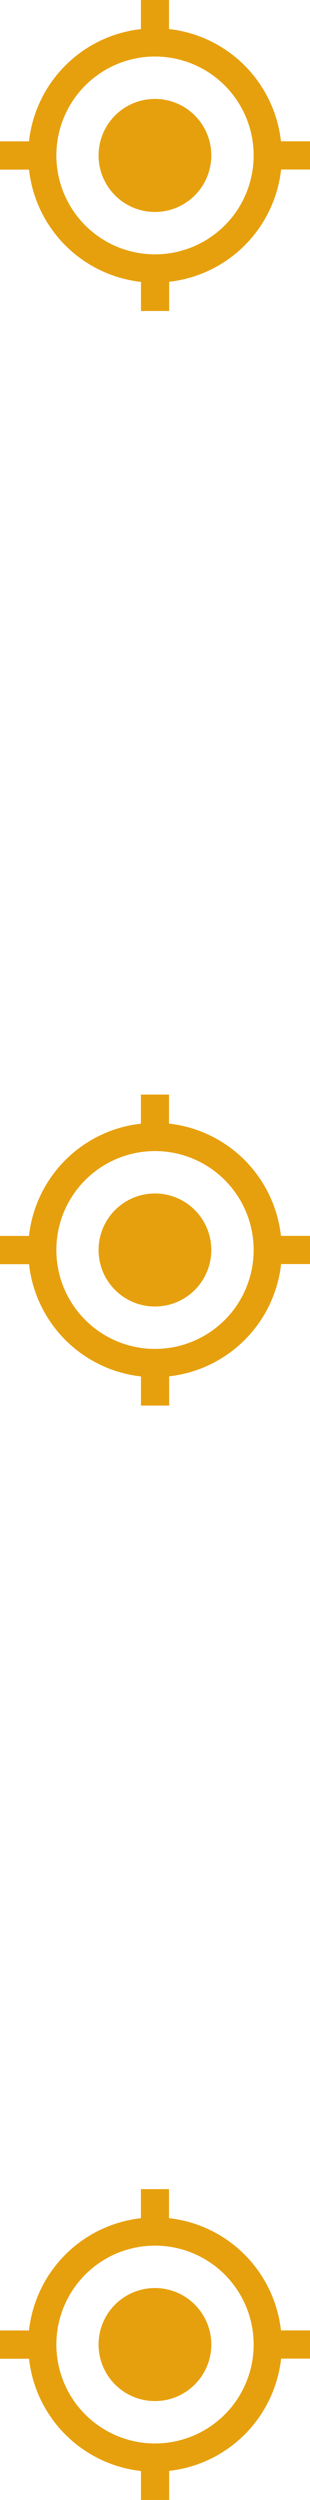 <svg xmlns="http://www.w3.org/2000/svg" width="22.153" height="178.153" viewBox="0 0 22.153 178.153">
  <g id="Group_6" data-name="Group 6" transform="translate(-838 -1098.405)">
    <path id="Icon_material-gps-fixed" data-name="Icon material-gps-fixed" d="M12.577,8.549A4.028,4.028,0,1,0,16.6,12.577,4.027,4.027,0,0,0,12.577,8.549Zm9,3.021a9.057,9.057,0,0,0-8-8V1.5H11.57V3.574a9.057,9.057,0,0,0-8,8H1.5v2.014H3.574a9.057,9.057,0,0,0,8,8v2.074h2.014V21.579a9.057,9.057,0,0,0,8-8h2.074V11.57Zm-9,8.056a7.049,7.049,0,1,1,7.049-7.049A7.044,7.044,0,0,1,12.577,19.625Z" transform="translate(836.5 1096.905)" fill="#e7a00d"/>
    <path id="Icon_material-gps-fixed-2" data-name="Icon material-gps-fixed" d="M12.577,8.549A4.028,4.028,0,1,0,16.6,12.577,4.027,4.027,0,0,0,12.577,8.549Zm9,3.021a9.057,9.057,0,0,0-8-8V1.5H11.57V3.574a9.057,9.057,0,0,0-8,8H1.5v2.014H3.574a9.057,9.057,0,0,0,8,8v2.074h2.014V21.579a9.057,9.057,0,0,0,8-8h2.074V11.57Zm-9,8.056a7.049,7.049,0,1,1,7.049-7.049A7.044,7.044,0,0,1,12.577,19.625Z" transform="translate(836.5 1174.905)" fill="#e7a00d"/>
    <path id="Icon_material-gps-fixed-3" data-name="Icon material-gps-fixed" d="M12.577,8.549A4.028,4.028,0,1,0,16.6,12.577,4.027,4.027,0,0,0,12.577,8.549Zm9,3.021a9.057,9.057,0,0,0-8-8V1.5H11.57V3.574a9.057,9.057,0,0,0-8,8H1.5v2.014H3.574a9.057,9.057,0,0,0,8,8v2.074h2.014V21.579a9.057,9.057,0,0,0,8-8h2.074V11.57Zm-9,8.056a7.049,7.049,0,1,1,7.049-7.049A7.044,7.044,0,0,1,12.577,19.625Z" transform="translate(836.5 1252.905)" fill="#e7a00d"/>
  </g>
</svg>
